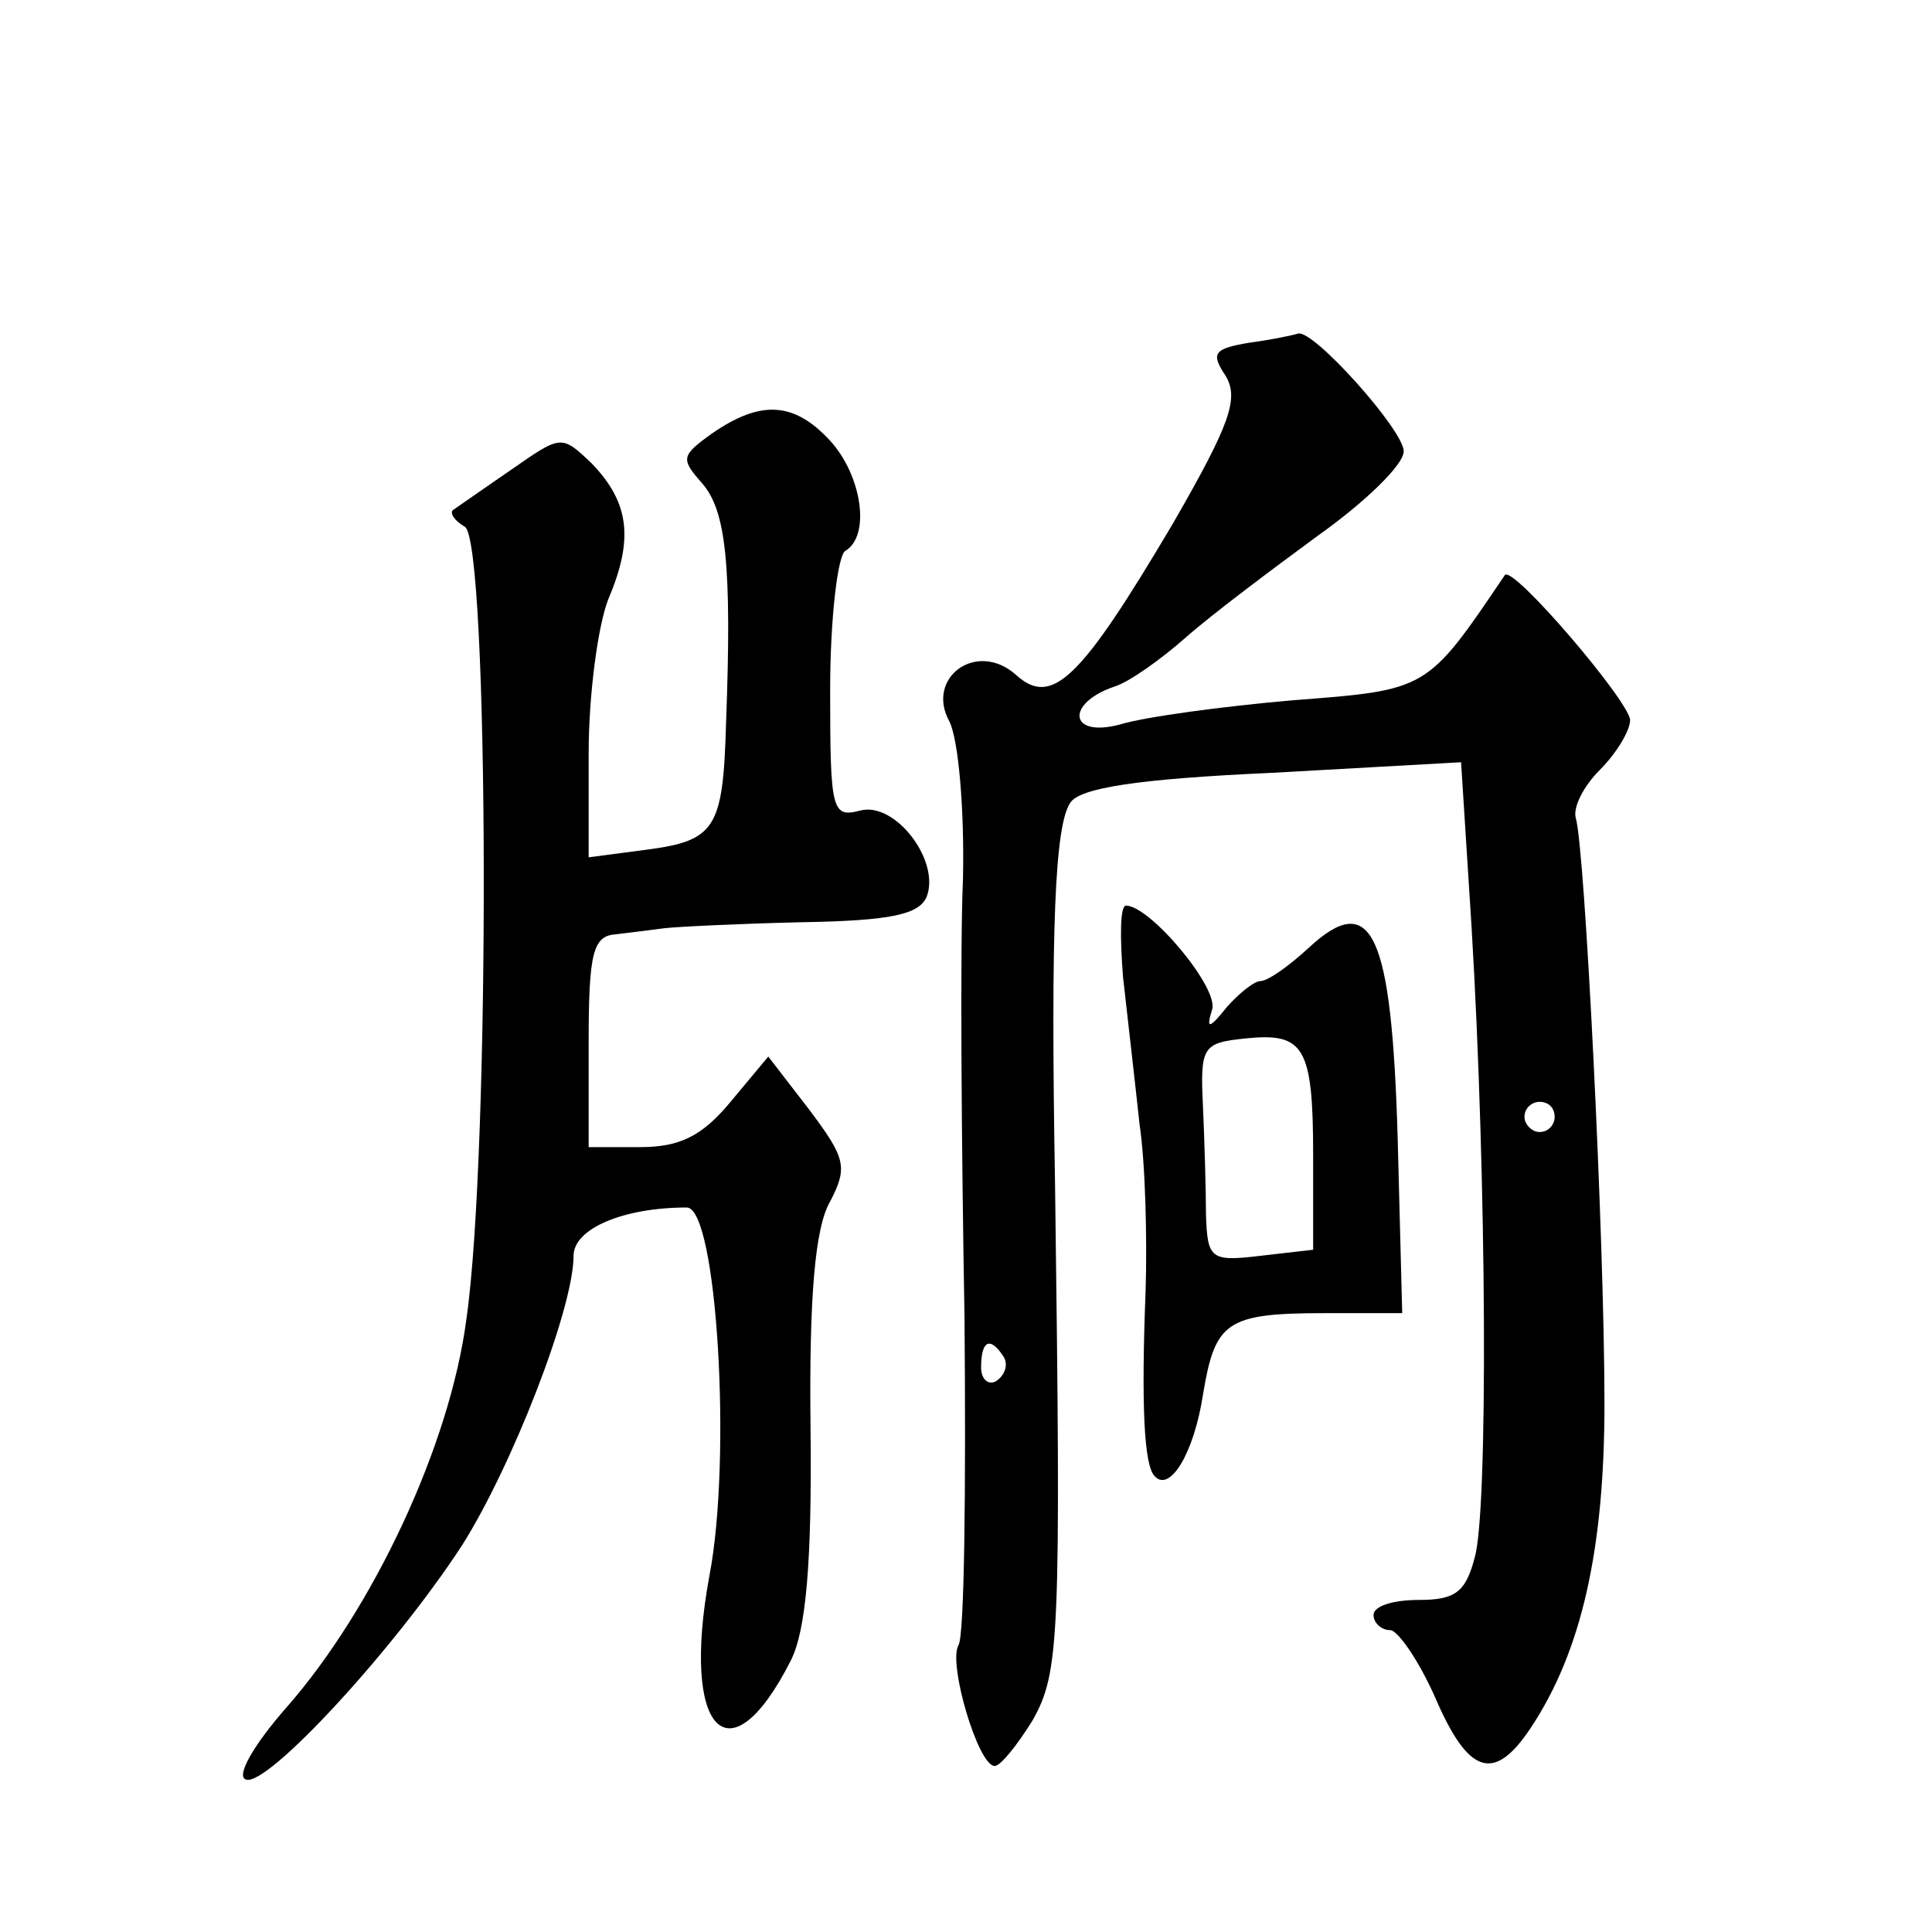 <?xml version="1.0" standalone="no"?>
<!DOCTYPE svg PUBLIC "-//W3C//DTD SVG 20010904//EN"
 "http://www.w3.org/TR/2001/REC-SVG-20010904/DTD/svg10.dtd">
<svg version="1.0" xmlns="http://www.w3.org/2000/svg"
 width="128pt" height="128pt" viewBox="0 0 128 128"
 preserveAspectRatio="xMidYMid meet">
<g transform="translate(0,128) scale(0.1,-0.1)"
fill="#0" stroke="none">
<path d="M828 1053 c-24 -4 -26 -7 -16 -22 9 -15 3 -32 -35 -98 -61 -103 -80 -122
-104 -100 -26 23 -60 -2 -44 -31 6 -12 10 -58 9 -104 -2 -46 -1 -176 1 -290 1 -114
0 -212 -4 -218 -7 -12 13 -80 24 -80 4 0 15 14 25 30 18 32 19 53 15 355 -3 172
0 238 10 253 6 10 45 16 134 20 l125 7 7 -110 c10 -167 11 -387 2 -417 -6 -23 -13
-28 -37 -28 -17 0 -30 -4 -30 -10 0 -5 5 -10 11 -10 5 0 19 -20 30 -45 22 -51 39
-56 63 -20 34 51 49 119 49 215 0 109 -13 369 -19 388 -2 7 5 21 16 32 11 11 20
26 20 33 -1 13 -78 103 -83 96 -52 -77 -51 -76 -141 -83 -46 -4 -98 -11 -114 -16
-34 -9 -36 14 -4 25 10 3 31 18 48 33 17 15 57 45 87 67 31 22 57 47 57 56 0 14
-60 81 -70 78 -3 -1 -17 -4 -32 -6z m202 -513 c0 -5 -4 -10 -10 -10 -5 0 -10 5
-10 10 0 6 5 10 10 10 6 0 10 -4 10 -10z m-365 -159 c3 -5 1 -12 -5 -16 -5 -3 -10
1 -10 9 0 18 6 21 15 7z M472 993 c-21 -15 -21 -17 -7 -33 16 -18 20 -54 16 -160
-2 -69 -7 -77 -53 -83 l-38 -5 0 69 c0 38 6 84 13 102 17 40 14 64 -11 90 -20 19
-20 19 -53 -4 -19 -13 -36 -25 -39 -27 -2 -2 1 -7 8 -11 16 -10 17 -414 1 -525
-11 -84 -62 -192 -119 -257 -22 -25 -34 -46 -27 -48 14 -5 98 86 143 155 33 52
74 157 74 192 0 18 33 32 75 32 20 0 30 -166 15 -244 -19 -103 13 -137 54 -56 10
20 14 65 13 154 -1 87 3 133 13 150 12 23 10 29 -14 61 l-27 35 -25 -30 c-19 -23
-34 -30 -60 -30 l-34 0 0 70 c0 59 3 70 18 71 9 1 24 3 32 4 8 1 49 3 91 4 59 1
78 5 83 17 9 24 -21 63 -44 57 -19 -5 -20 0 -20 80 0 47 5 89 10 92 17 10 11 50
-10 73 -24 26 -46 27 -78 5z M744 633 c3 -27 8 -70 11 -98 4 -27 5 -77 4 -110 -3
-77 -1 -116 6 -123 10 -11 26 15 32 54 8 48 15 54 80 54 l52 0 -3 116 c-4 136 -17
165 -59 126 -13 -12 -27 -22 -32 -22 -4 0 -14 -8 -22 -17 -12 -15 -14 -15 -10 -2
5 14 -41 69 -57 69 -4 0 -4 -21 -2 -47z m126 -119 l0 -62 -35 -4 c-33 -4 -35 -2
-36 27 0 16 -1 49 -2 72 -2 40 0 42 28 45 39 4 45 -5 45 -78z"/>
</g>
</svg>
